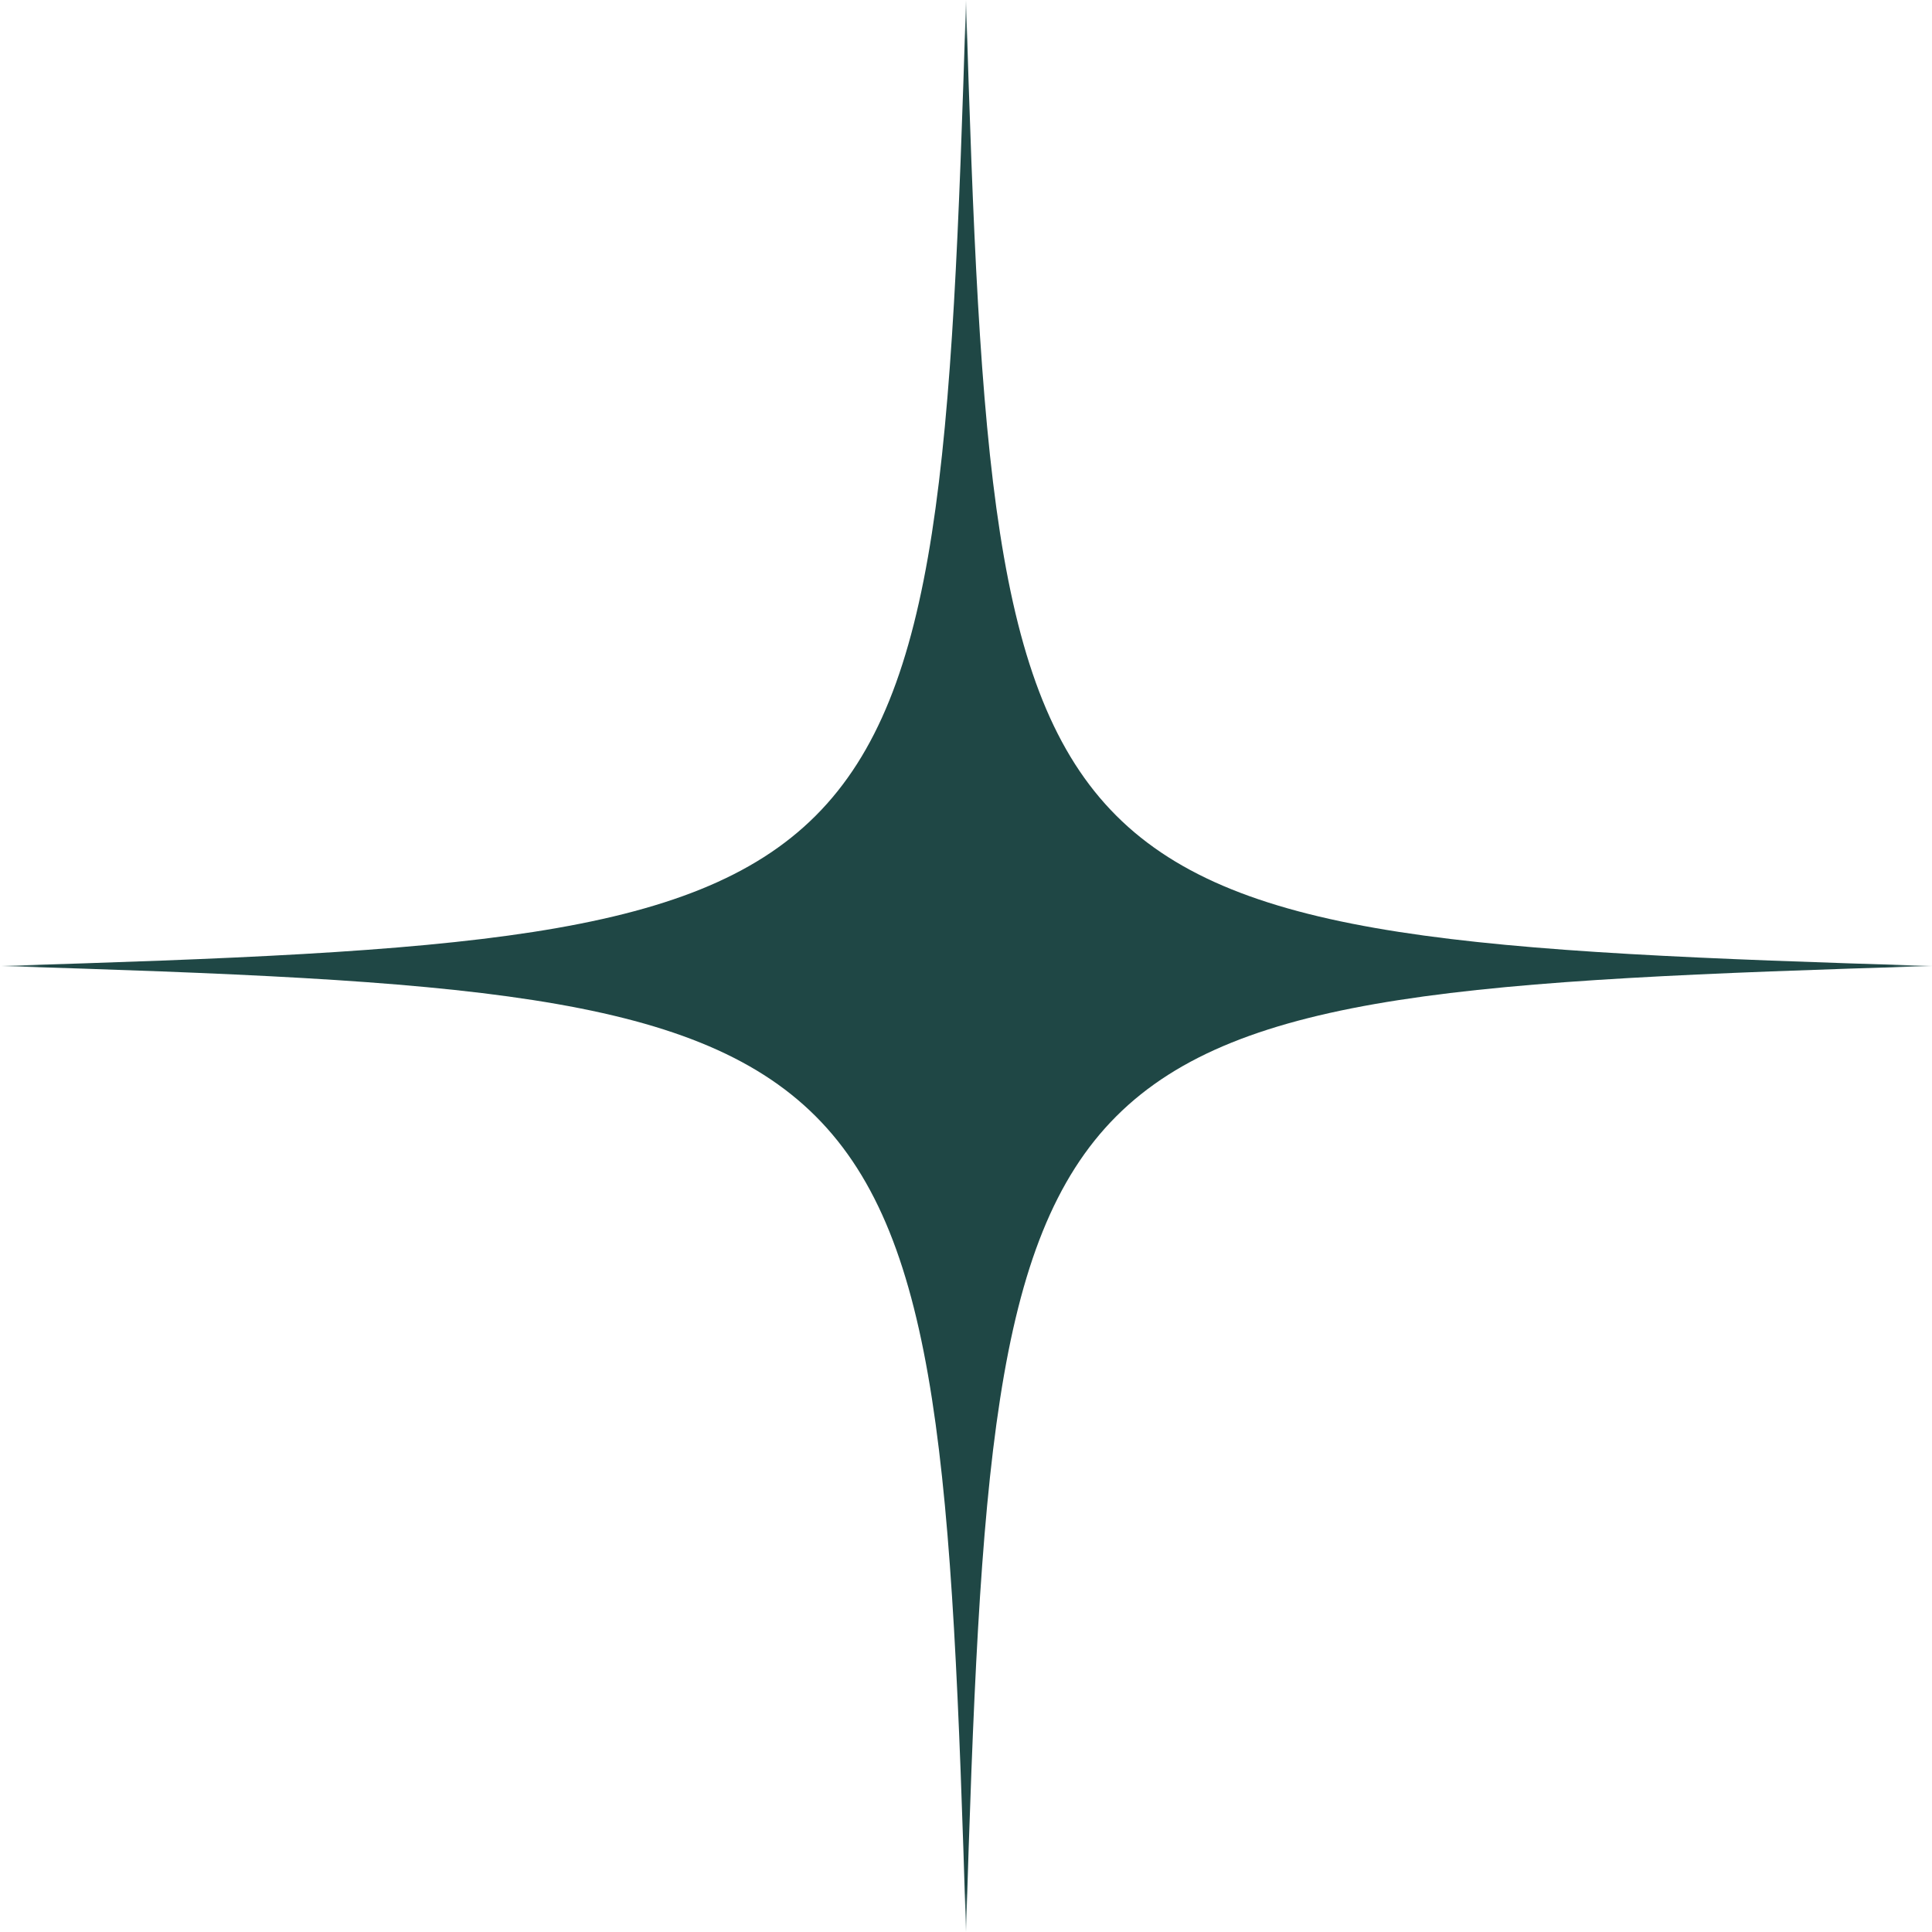 <svg width="24" height="24" viewBox="0 0 24 24" fill="none" xmlns="http://www.w3.org/2000/svg">
<mask id="mask0_152_4073" style="mask-type:luminance" maskUnits="userSpaceOnUse" x="0" y="0" width="24" height="24">
<path d="M24 0H0V24H24V0Z" fill="white"/>
</mask>
<g mask="url(#mask0_152_4073)">
<path d="M12 24C11.653 12.631 11.369 12.349 0 12C11.369 11.653 11.651 11.369 12 0C12.347 11.369 12.631 11.651 24 12C12.631 12.349 12.349 12.628 12 24Z" fill="#1F4745"/>
</g>
</svg>
